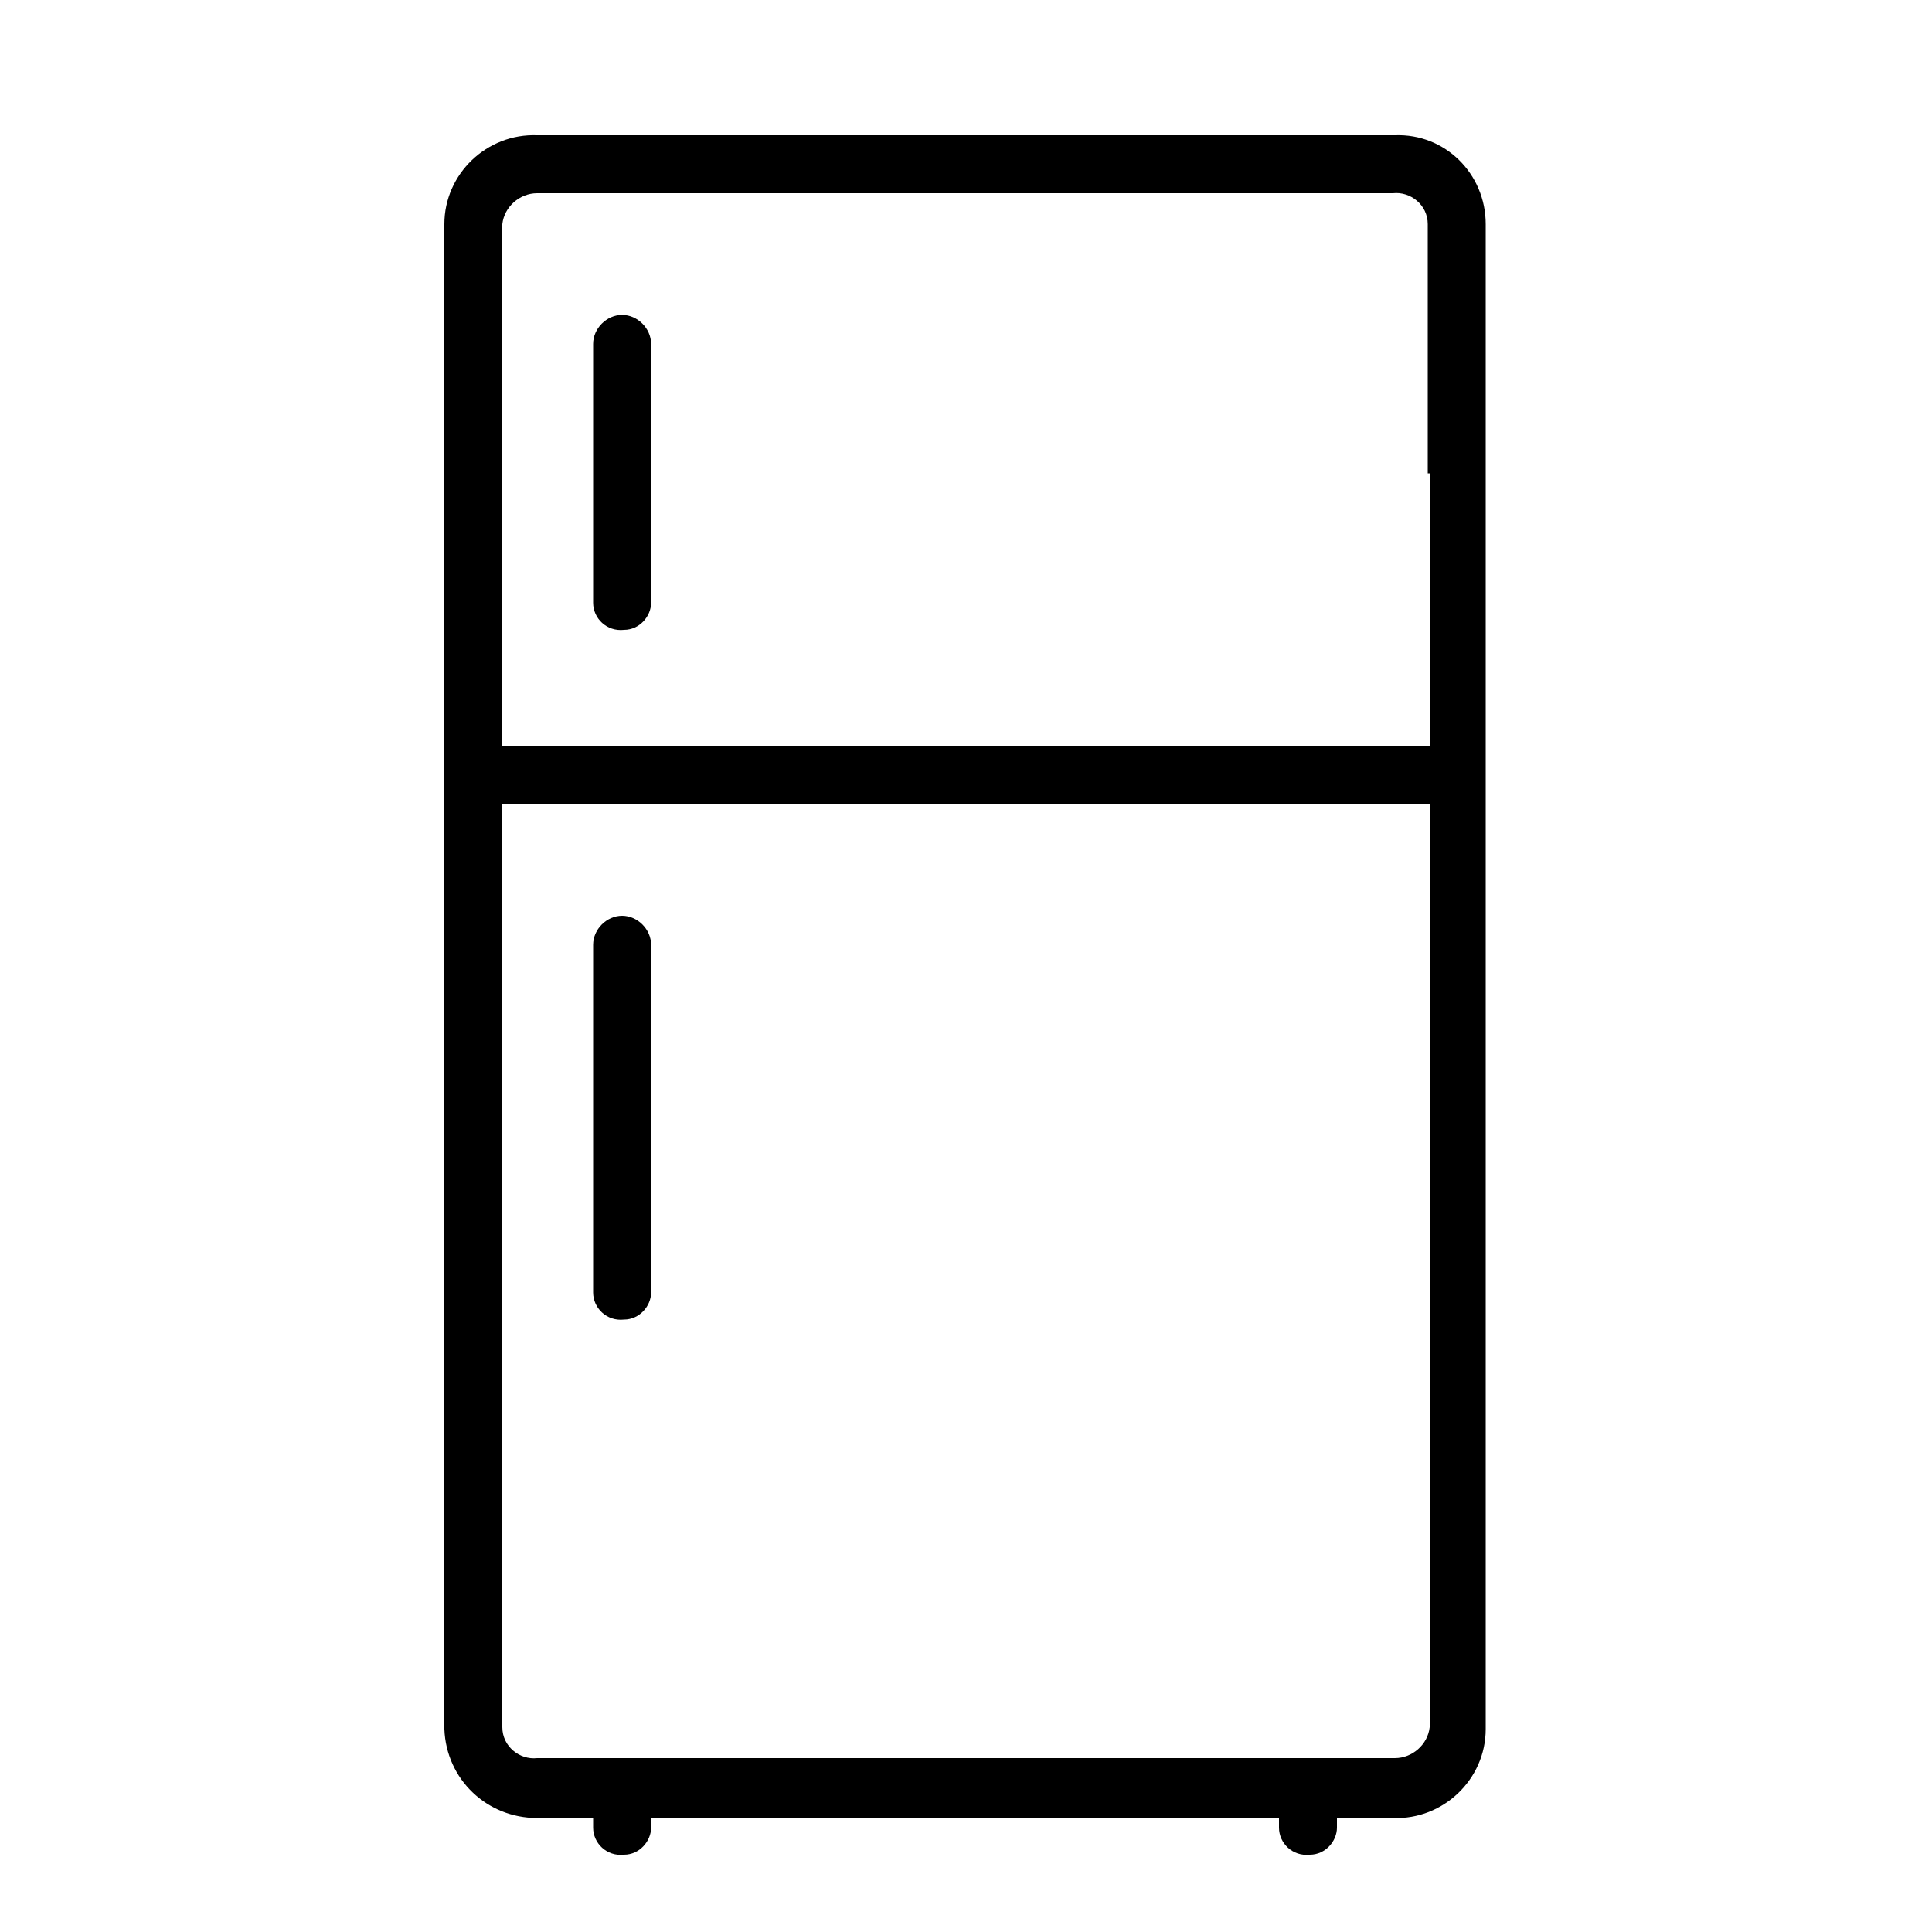 <?xml version="1.0" encoding="UTF-8"?> <!-- Generator: Adobe Illustrator 25.0.0, SVG Export Plug-In . SVG Version: 6.00 Build 0) --> <svg xmlns="http://www.w3.org/2000/svg" xmlns:xlink="http://www.w3.org/1999/xlink" id="Слой_2" x="0px" y="0px" viewBox="0 0 100 100" style="enable-background:new 0 0 100 100;" xml:space="preserve"> <path d="M32.2,16.3c-0.8,0-1.5,0.7-1.5,1.5l0,13.4c0,0.8,0.7,1.5,1.6,1.4c0.8,0,1.4-0.7,1.4-1.4l0-13.4C33.7,17,33,16.3,32.2,16.3 C32.2,16.3,32.2,16.3,32.2,16.3z"></path> <path d="M32.2,91.7c-0.8,0-1.5,0.7-1.5,1.5l0,1.4c0,0.8,0.7,1.5,1.6,1.4c0.8,0,1.4-0.7,1.4-1.4l0-1.4C33.7,92.4,33,91.7,32.2,91.7 C32.2,91.7,32.2,91.7,32.2,91.7z"></path> <path d="M67.7,91.7c-0.8,0-1.5,0.7-1.5,1.5l0,1.4c0,0.8,0.7,1.5,1.6,1.4c0.8,0,1.4-0.7,1.4-1.4l0-1.4C69.2,92.4,68.6,91.7,67.7,91.7 C67.7,91.7,67.7,91.7,67.7,91.7z"></path> <path d="M32.2,47.4c-0.8,0-1.5,0.7-1.5,1.5l0,18c0,0.8,0.7,1.5,1.6,1.4c0.8,0,1.4-0.7,1.4-1.4l0-18C33.7,48.1,33,47.4,32.2,47.4 C32.2,47.4,32.2,47.4,32.2,47.4z"></path> <rect x="26" y="38.6" width="48" height="3"></rect> <g> <path d="M72.2,7H27.8c-2.6-0.1-4.8,2-4.8,4.6v77.9c0.1,2.6,2.2,4.6,4.8,4.6h44.3c2.6,0.1,4.8-2,4.8-4.6V11.6 C76.9,9,74.8,6.9,72.2,7z M74,24.5v7.8V79v4.7v5.7c-0.1,0.9-0.9,1.6-1.8,1.6H27.8c-0.9,0.1-1.8-0.6-1.8-1.6v-5.7V79V32.3v-7.8V11.6 c0.1-0.9,0.9-1.6,1.8-1.6h44.3c0.9-0.1,1.8,0.6,1.8,1.6V24.5z"></path> </g> </svg> 